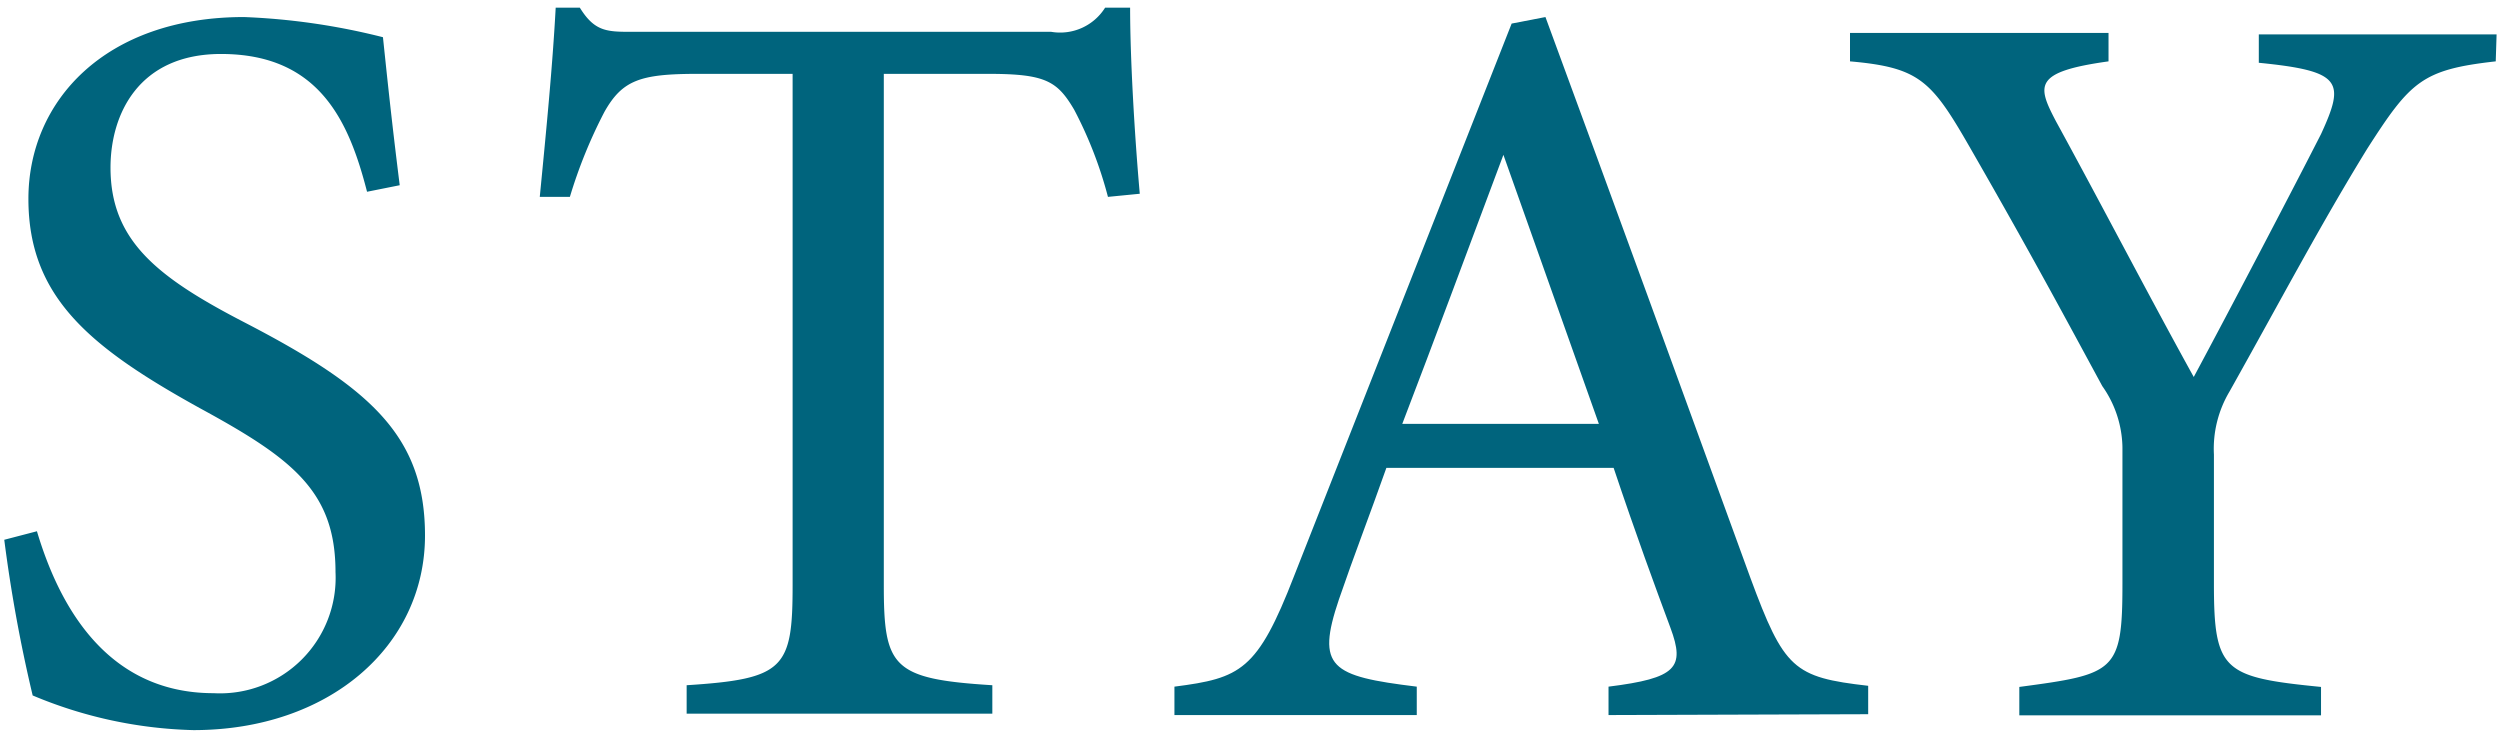 <svg id="レイヤー_1" data-name="レイヤー 1" xmlns="http://www.w3.org/2000/svg" width="88" height="26" viewBox="0 0 88 26"><defs><style>.cls-1{fill:#00647d;}</style></defs><path class="cls-1" d="M12.92,6.75C12.29,4.3,11.26,1.9,7.78,1.9c-2.89,0-3.89,2.11-3.89,4,0,2.56,1.63,3.85,4.7,5.44,4.44,2.3,6.37,4,6.37,7.51,0,3.89-3.37,6.85-8.15,6.85a15.53,15.53,0,0,1-5.66-1.22A52.28,52.28,0,0,1,.15,19l1.15-.3c.74,2.48,2.37,5.7,6.22,5.7a4.07,4.07,0,0,0,4.29-4.26c0-2.85-1.52-4-4.77-5.77C3.15,12.22,1,10.45,1,7S3.71.6,8.59.6a23.56,23.56,0,0,1,4.89.71c.14,1.33.29,2.81.59,5.21Z"/><path class="cls-1" d="M39,6.93a14.37,14.37,0,0,0-1.19-3.07c-.59-1-1-1.26-3-1.26h-3.7v18c0,2.89.3,3.3,3.82,3.52v1H24.17v-1c3.44-.22,3.73-.59,3.73-3.52V2.6H24.54c-2,0-2.63.22-3.26,1.33a17.16,17.16,0,0,0-1.22,3H19c.22-2.26.45-4.59.56-6.66h.85c.55.89,1,.85,2,.85H37A1.87,1.87,0,0,0,38.9.27h.88c0,1.74.15,4.4.34,6.55Z"/><path class="cls-1" d="M56.62,25.17v-1c2.4-.3,2.7-.67,2.18-2.07s-1.22-3.3-2-5.63h-8c-.59,1.67-1.15,3.11-1.67,4.63-.81,2.4-.29,2.7,2.74,3.07v1H41.34v-1c2.33-.3,2.92-.56,4.21-3.89L53.21.83,54.4.6c2.33,6.33,4.88,13.32,7.21,19.73,1.19,3.22,1.52,3.51,4.15,3.81v1ZM52.92,5.45c-1.19,3.18-2.44,6.55-3.56,9.47h6.92Z"/><path class="cls-1" d="M87.85,2.16c-2.59.29-3,.7-4.52,3.07-1.66,2.7-3,5.25-4.85,8.55A3.94,3.94,0,0,0,77.93,16v4.55c0,3.07.33,3.29,3.77,3.63v1H71.08v-1c3.37-.45,3.63-.52,3.63-3.63V15.74A3.83,3.83,0,0,0,74,13.59c-1.3-2.4-2.55-4.73-4.55-8.21-1.44-2.52-1.82-3-4.33-3.22v-1h9.1v1c-2.66.37-2.51.85-1.85,2.11,1.56,2.85,3.29,6.18,4.85,9,1.33-2.48,3.44-6.51,4.48-8.55.85-1.85.74-2.22-2.19-2.51v-1h8.37Z"/></svg>